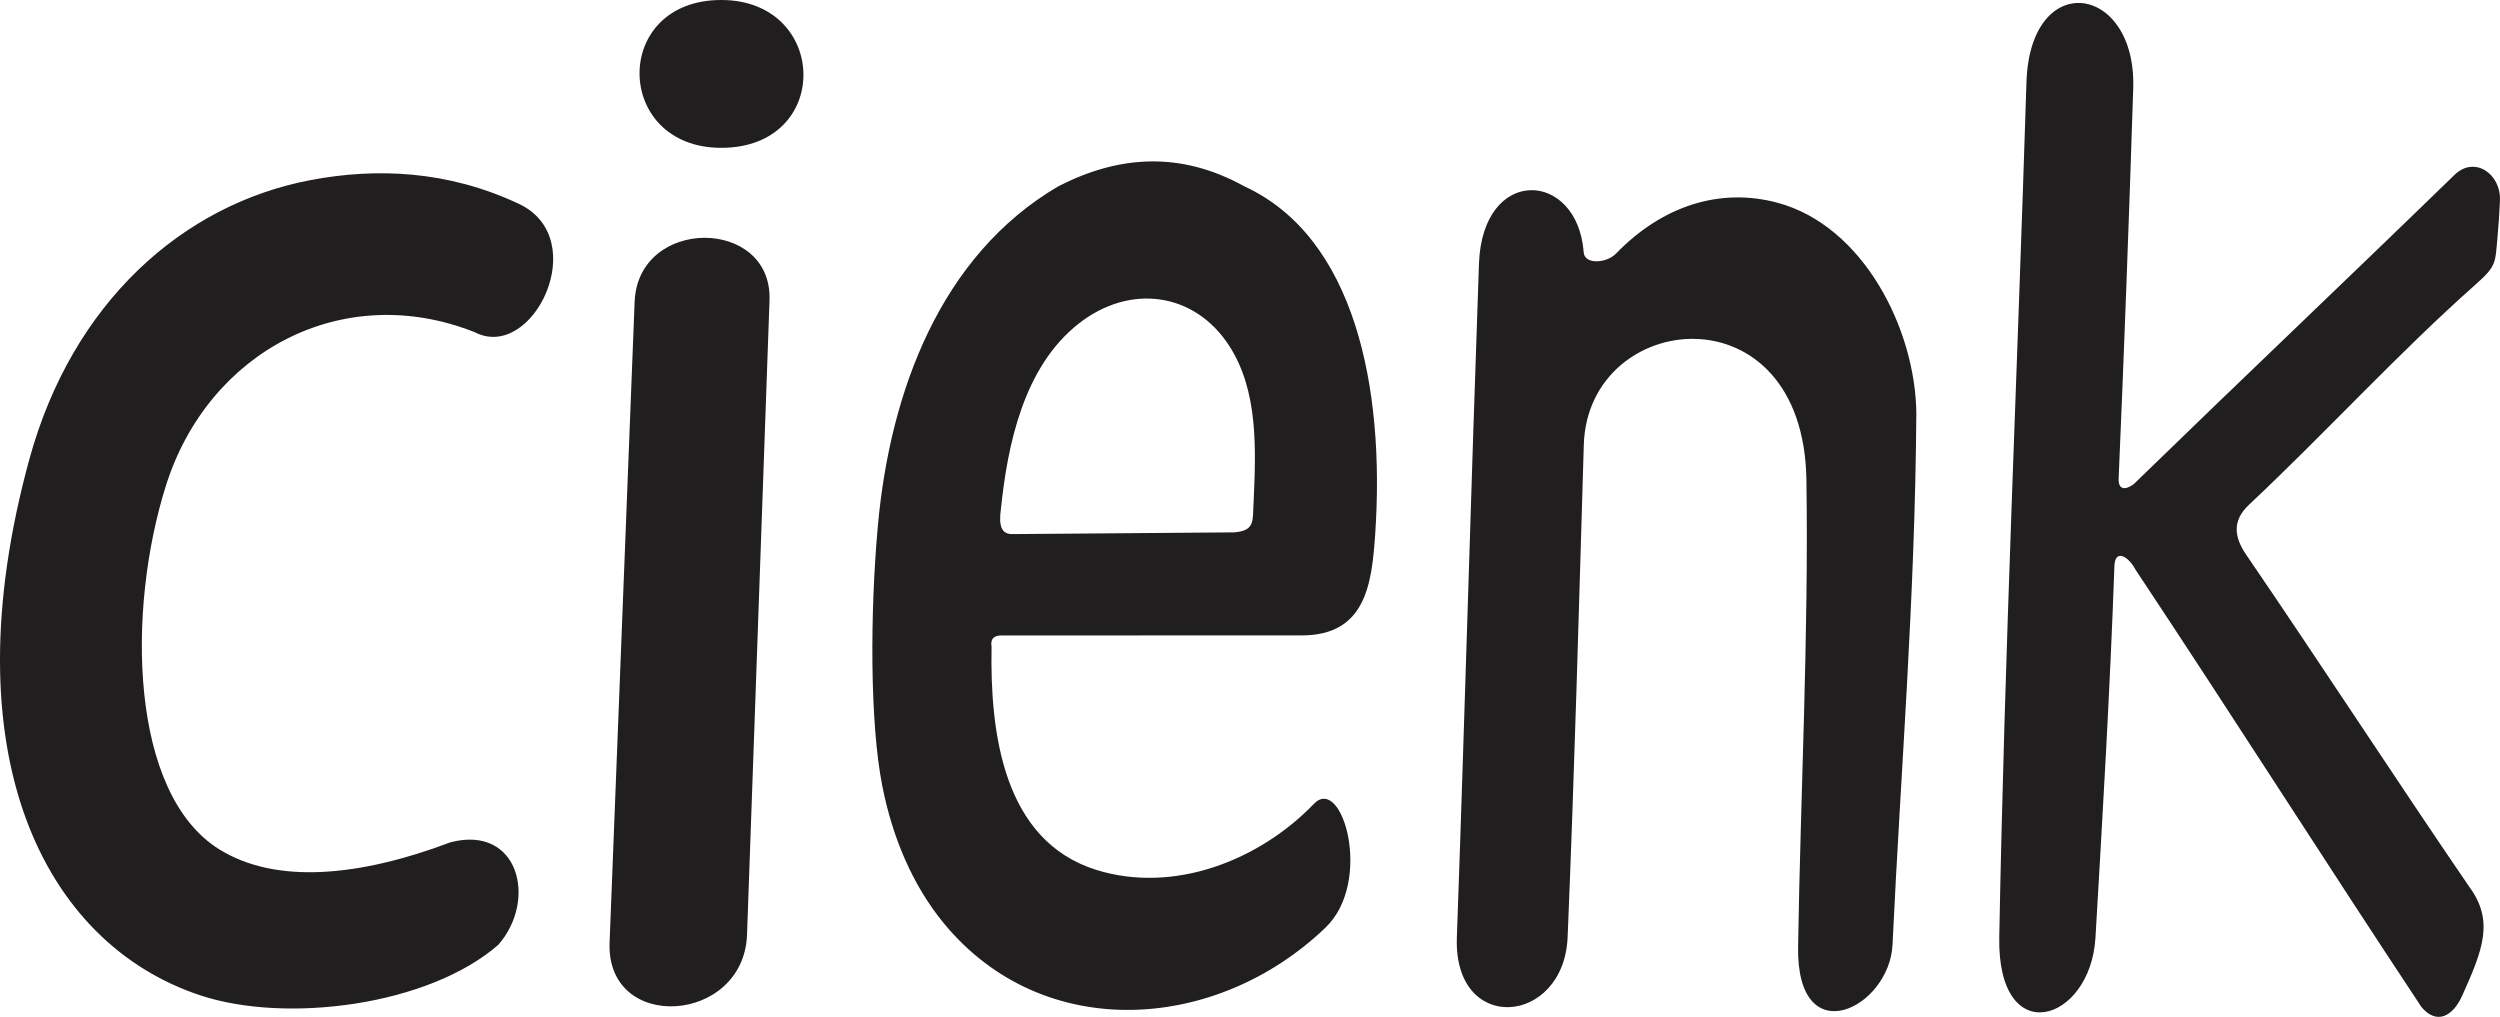 <?xml version="1.0" encoding="UTF-8"?>
<!DOCTYPE svg PUBLIC "-//W3C//DTD SVG 1.1//EN" "http://www.w3.org/Graphics/SVG/1.1/DTD/svg11.dtd">
<!-- Creator: CorelDRAW 2021 (64-Bit) -->
<svg xmlns="http://www.w3.org/2000/svg" xml:space="preserve" width="105.581mm" height="42.945mm" version="1.1" style="shape-rendering:geometricPrecision; text-rendering:geometricPrecision; image-rendering:optimizeQuality; fill-rule:evenodd; clip-rule:evenodd"
viewBox="0 0 9806.09 3988.62"
 xmlns:xlink="http://www.w3.org/1999/xlink"
 xmlns:xodm="http://www.corel.com/coreldraw/odm/2003">
 <defs>
  <style type="text/css">
   <![CDATA[
    .fil0 {fill:#201E1E}
   ]]>
  </style>
 </defs>
 <g id="Capa_x0020_1">
  <path class="fil0" d="M1862.47 1303.23c227.87,117.42 462.42,-367.45 172.76,-503.65 -280.79,-132.03 -561.26,-141.52 -815.96,-93.37 -504.98,95.46 -936.46,483.34 -1104.03,1094.9 -316.41,1154.73 55.09,1899.86 671.36,2103.39 338.38,111.76 896.13,39 1167.92,-198.57 153.94,-175.17 80.67,-471.7 -187.41,-402.13 -359.11,135.73 -685.16,165.21 -906.61,27.97 -352.08,-218.21 -364.44,-936.93 -209.36,-1427.95 165.44,-523.75 691.87,-807.19 1211.33,-600.59zm6505 -956.93c-16.57,516.25 -35.49,1025.23 -57.22,1530.57 -1.86,44.16 25.18,47.03 58.83,22.42 419.48,-407.92 839.02,-805.38 1258.48,-1213.3 78.52,-76.36 183.17,-4.33 178.37,101.49 -2.28,50.27 -5.06,92.86 -9.08,135.89 -10.15,108.47 -2.1,117.75 -86.01,192.16 -306.98,272.2 -591.48,584.9 -889.13,864.11 -64.96,60.95 -60.26,124.29 -11.27,196.01 295.16,432.09 578.91,869.18 874.09,1301.29 99.76,134.49 54.74,247.74 -27.15,429.55 -36.94,81.66 -100.56,113.57 -159.18,43.75 -381.68,-576.17 -740.1,-1141 -1122.17,-1716.29 -27.11,-51.63 -79.93,-82.9 -82.38,-13.47 -17.43,493.11 -45.7,966.41 -74.26,1457.37 -19.44,333.83 -385.59,444.89 -377.36,-2.27 20.6,-1118.6 71.8,-2236.18 106.64,-3352.51 14.01,-448.81 431.98,-387.31 418.81,23.23zm-2028.03 647.71c180.1,-185.9 405.57,-259.08 631.07,-199.18 339.06,90.06 543.04,497.42 546.23,826.58 -5.5,740.29 -60.42,1385.25 -93.4,2083.73 -11.81,250.39 -377.06,430.16 -370.4,8.6 9.5,-601.53 41.78,-1222.44 32.66,-1830.94 -11.41,-760.32 -857.3,-669.49 -873.23,-138.03 -20.2,673.16 -35.73,1258.35 -63.45,1931.24 -14.3,346.98 -448.2,384.48 -434.49,1 31.82,-890.13 55.2,-1753.6 86.72,-2642.38 13.5,-386.73 386.8,-368.17 410.92,-44.27 3.57,47.92 89.21,43.14 127.39,3.64zm-2450 1543.41c-5.35,-30.77 8.4,-45.5 40.39,-44.9 391.96,-0.07 783.94,-0.12 1175.88,-0.17 250.26,0 274.95,-199.33 288.35,-395.65 39.29,-576.36 -79.69,-1166.45 -513.25,-1365.84 -253.09,-140 -494.97,-120.37 -729.78,0 -460.71,270.05 -660.28,803.2 -707.94,1334.97 -30.46,339.96 -31.18,768.98 17.59,1016.4 39.44,200.12 117.45,388.55 241.51,539.26 388.94,472.62 1068.95,427.68 1497.21,16.87 187.71,-180.07 65.49,-601.1 -45.47,-485.48 -213.79,222.14 -549.16,353.99 -853.28,259.32 -365.24,-113.76 -417.67,-537.03 -411.21,-874.78zm36.32 -538.48c-8.46,61.32 0.98,97.72 47.43,95.99 289.13,-2.26 578.25,-4.5 867.37,-6.76 85.79,-6.71 71.66,-47.84 76.79,-120.85 8.77,-203.57 19.23,-434.47 -96.55,-612.1 -137.17,-210.49 -390.58,-242.93 -590.62,-85.16 -214.32,169.03 -278.06,471.79 -304.43,728.88zm-1436.5 -814.65l-98.17 2512.71c-13.91,356.11 526.69,320.42 539.14,-31.12l88.19 -2487.95c11.59,-326.77 -516.06,-328.97 -529.16,6.36zm339.75 -1184.3c422.56,0 437.3,579.87 0,579.87 -422.77,0 -431.71,-579.87 0,-579.87z"/>
 </g>
</svg>

